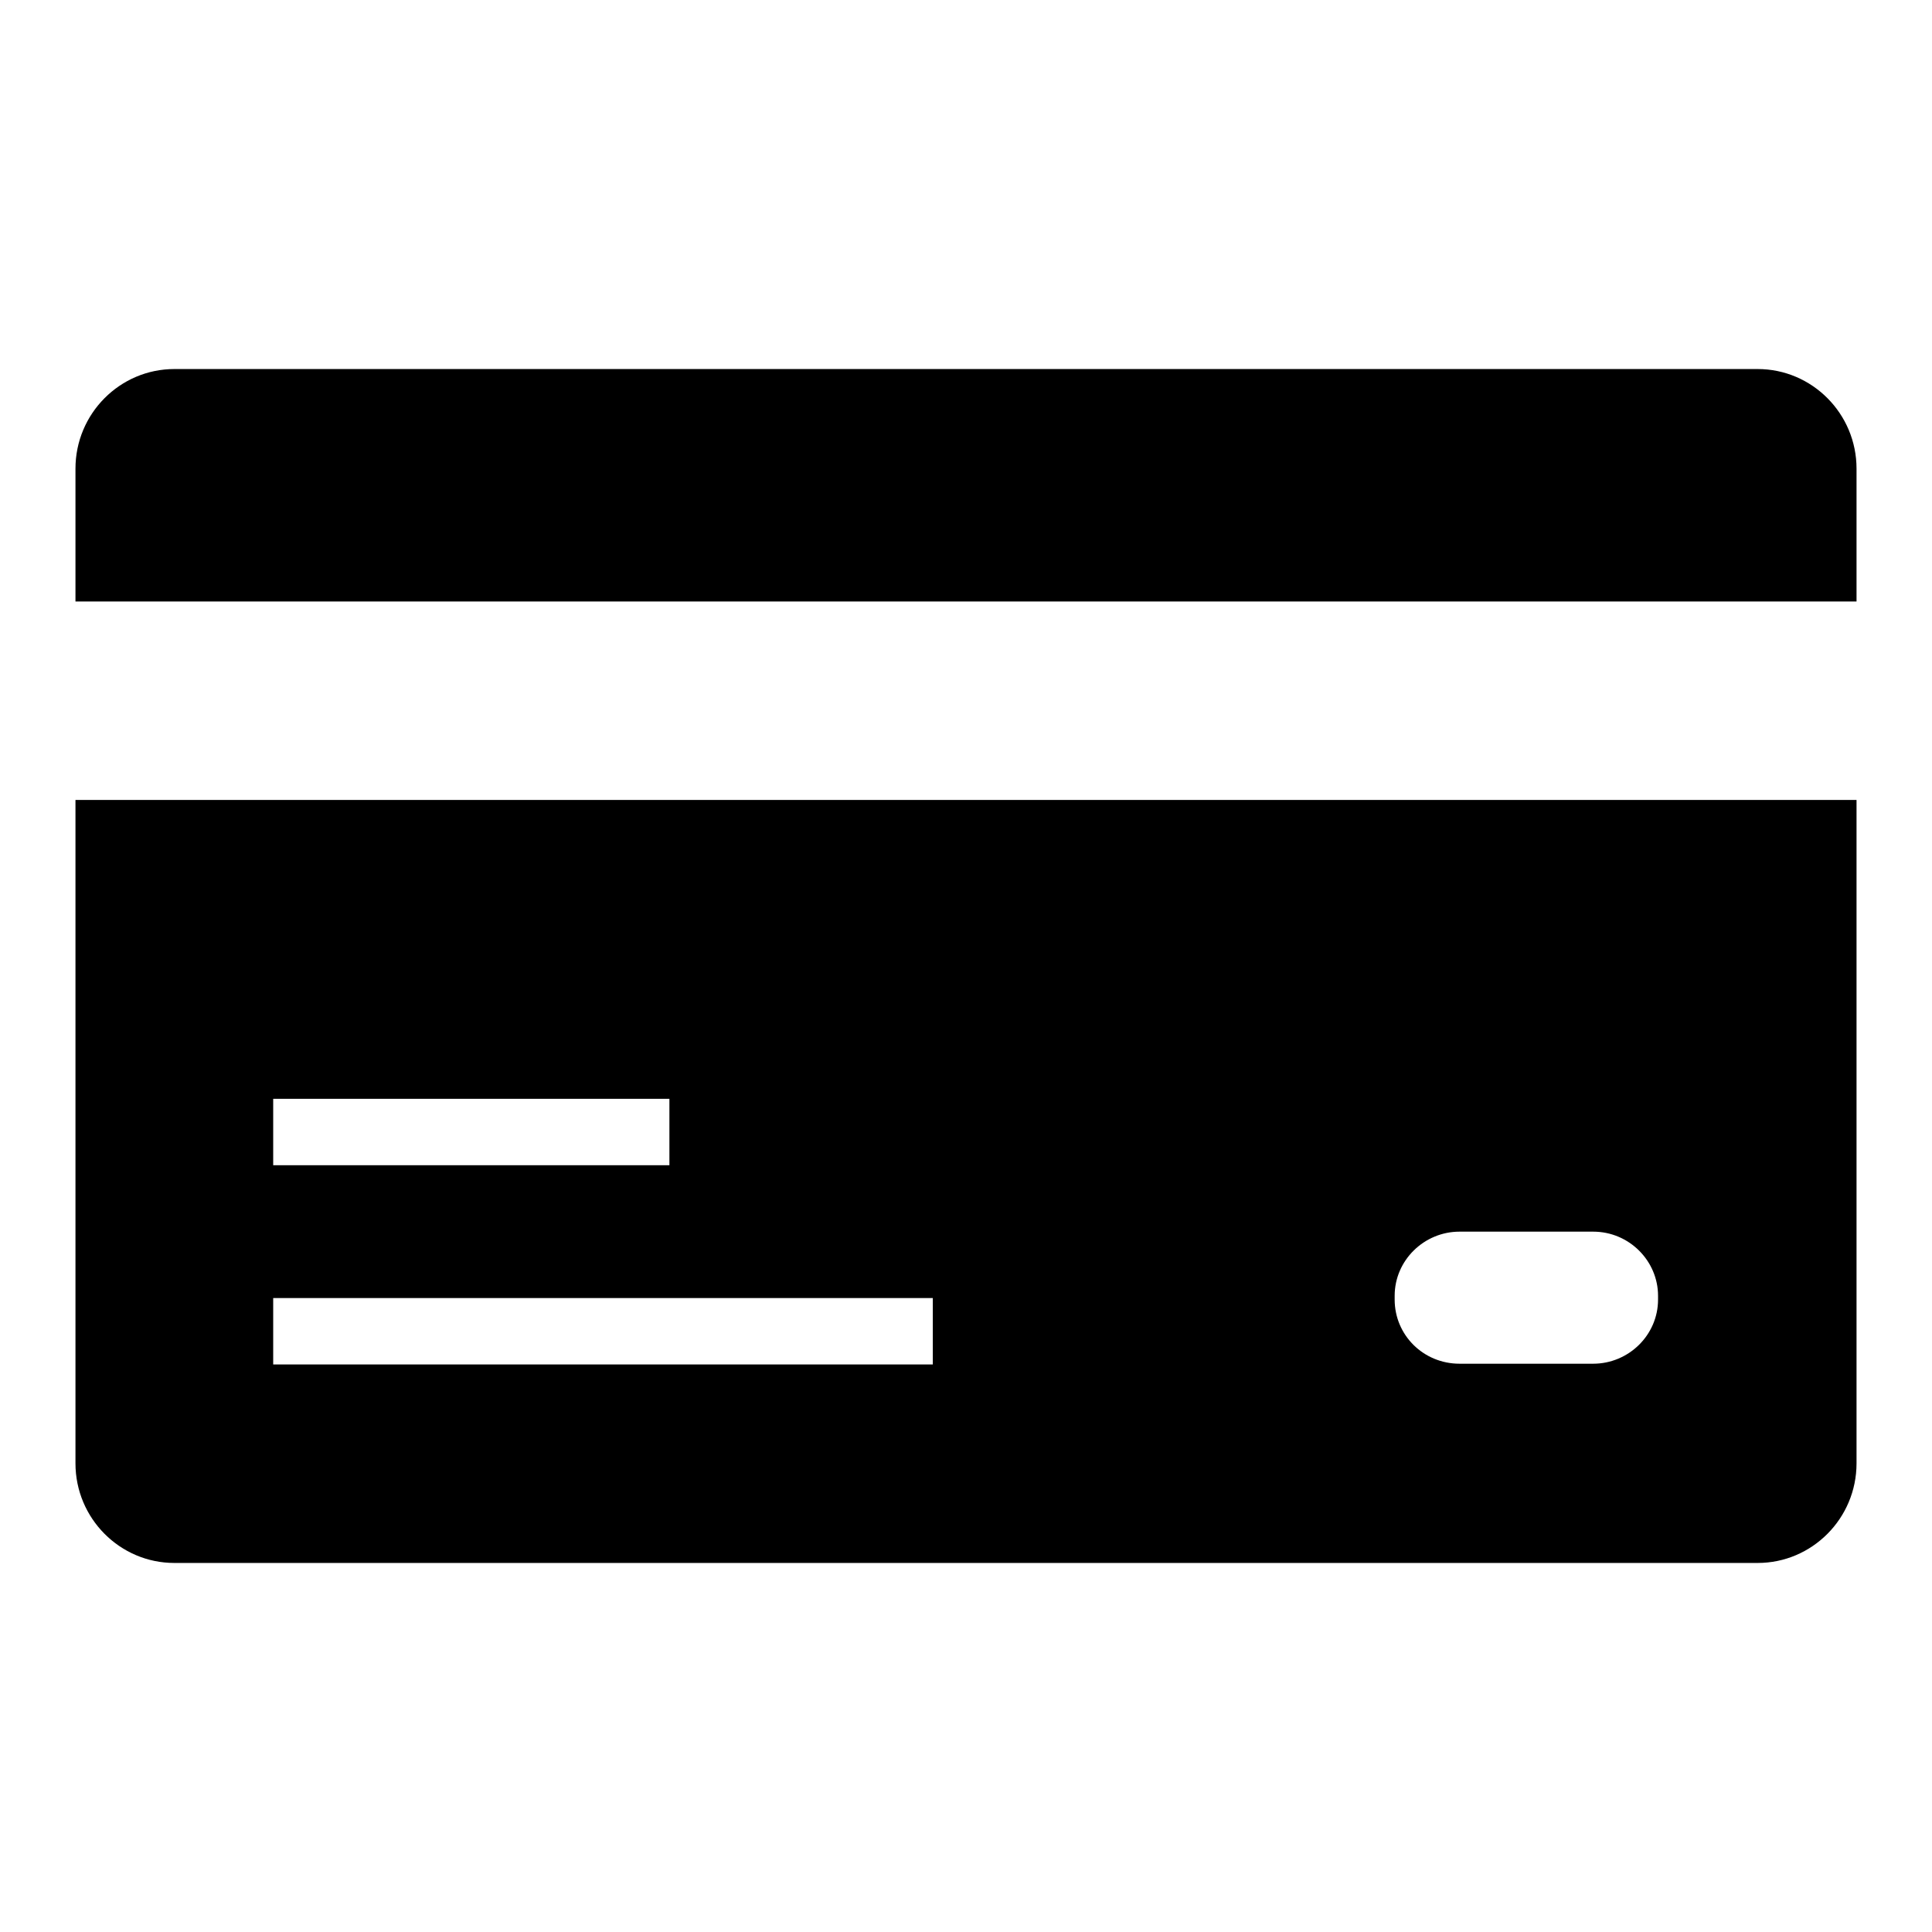 <?xml version="1.0" encoding="utf-8"?>
<!-- Svg Vector Icons : http://www.onlinewebfonts.com/icon -->
<!DOCTYPE svg PUBLIC "-//W3C//DTD SVG 1.1//EN" "http://www.w3.org/Graphics/SVG/1.1/DTD/svg11.dtd">
<svg version="1.1" xmlns="http://www.w3.org/2000/svg" xmlns:xlink="http://www.w3.org/1999/xlink" x="0px" y="0px" viewBox="0 0 256 256" enable-background="new 0 0 256 256" xml:space="preserve">
<g><g><path fill="#000000" d="M232.9,48.9H23.1c-7.2,0-13.1,5.9-13.1,13.2v17.6h236V62.1C246,54.8,240.1,48.9,232.9,48.9z M10,193.9c0,7.3,5.9,13.2,13.1,13.2h209.8c7.2,0,13.1-5.9,13.1-13.2V106H10V193.9z M184.8,171.7c0-4.7,3.9-8.5,8.6-8.5h17.7c4.8,0,8.6,3.9,8.6,8.5v0.5c0,4.7-3.9,8.5-8.6,8.5h-17.7c-4.8,0-8.6-3.8-8.6-8.5V171.7z M36.2,145.6h52.5v8.8H36.2V145.6z M36.2,172h87.4v8.8H36.2V172z"/></g></g>
</svg>